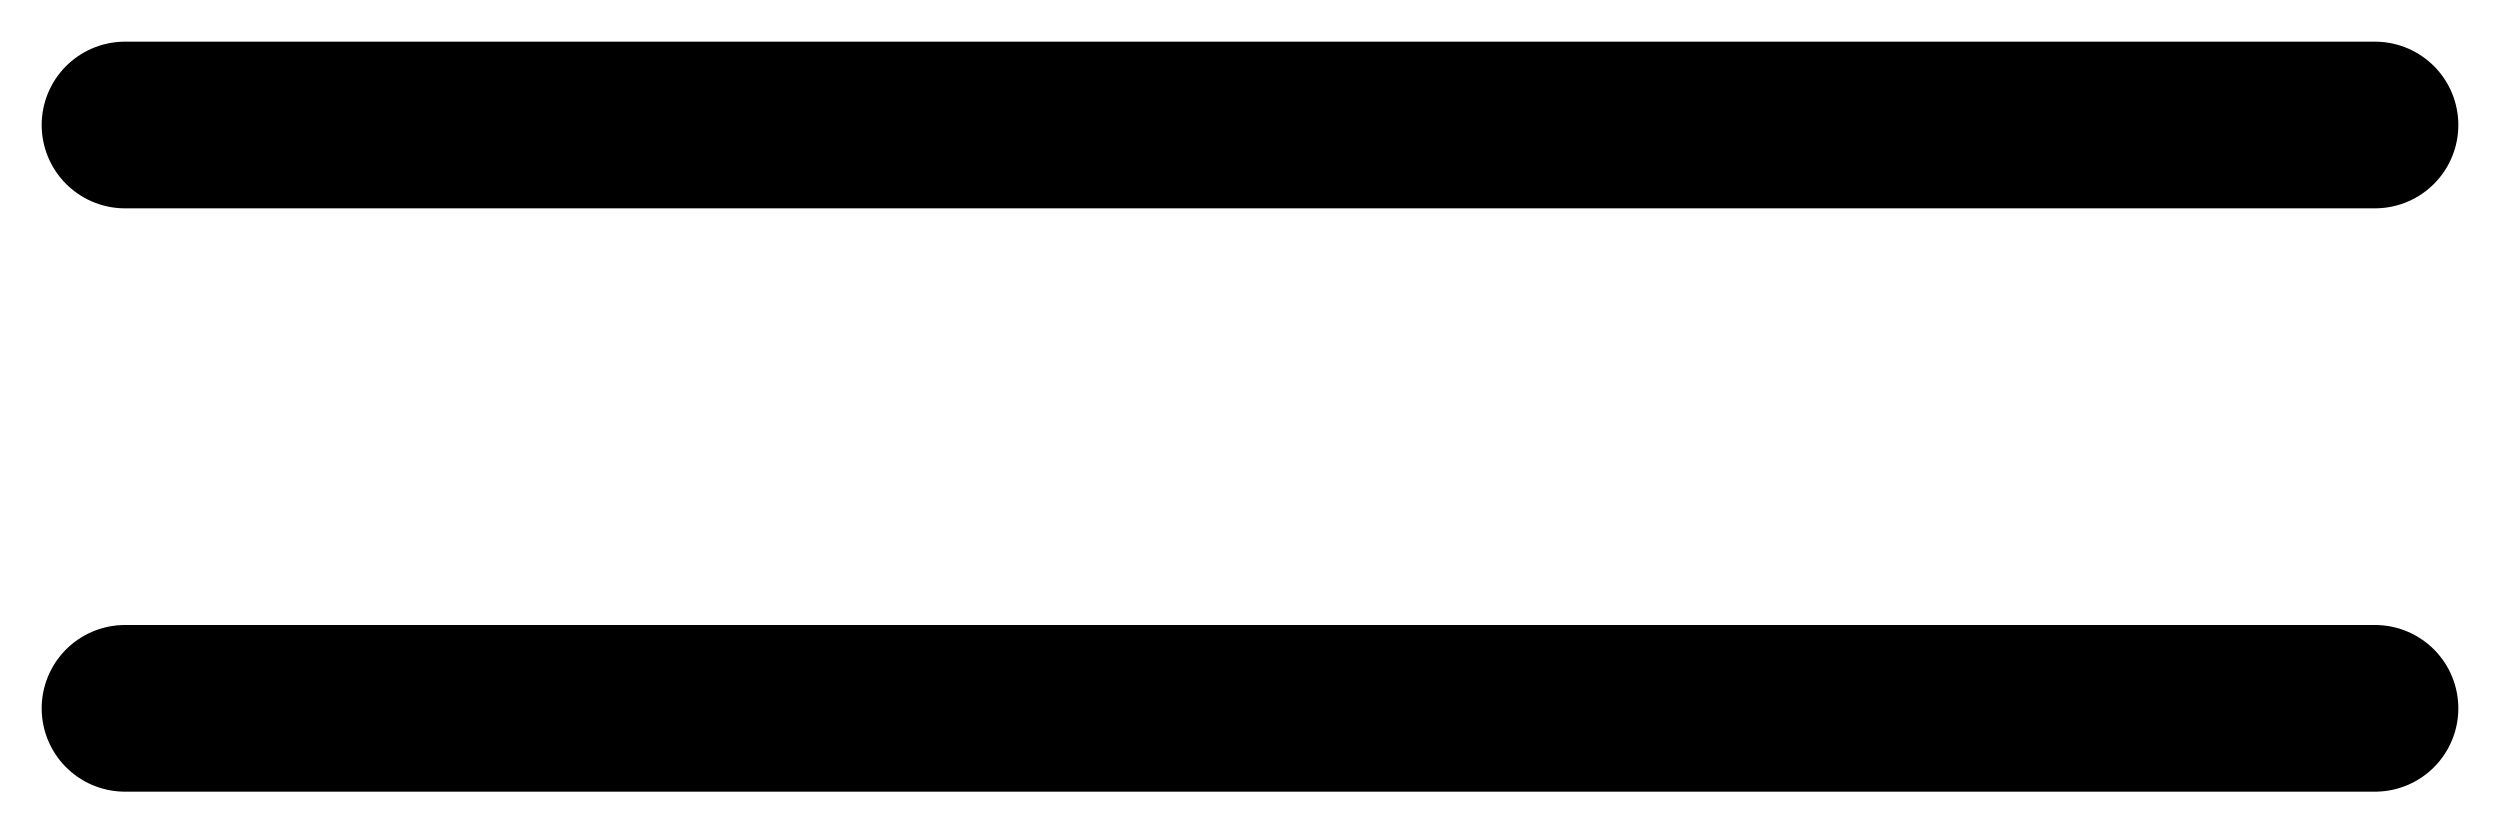 <?xml version="1.0" encoding="UTF-8"?>
<svg width="30px" height="10px" viewBox="0 0 30 10" version="1.1" xmlns="http://www.w3.org/2000/svg" xmlns:xlink="http://www.w3.org/1999/xlink">
    <title>Group</title>
    <g id="Page-1" stroke="none" stroke-width="1" fill="none" fill-rule="evenodd" stroke-linecap="round">
        <g id="home-mobile" transform="translate(-365, -81)" stroke="#000000" stroke-width="2">
            <g id="Group" transform="translate(366, 82)">
                <line x1="0.5" y1="0.5" x2="27.5" y2="0.5" id="Line-2"></line>
                <line x1="0.5" y1="7.5" x2="27.5" y2="7.5" id="Line-2-Copy"></line>
            </g>
        </g>
    </g>
</svg>